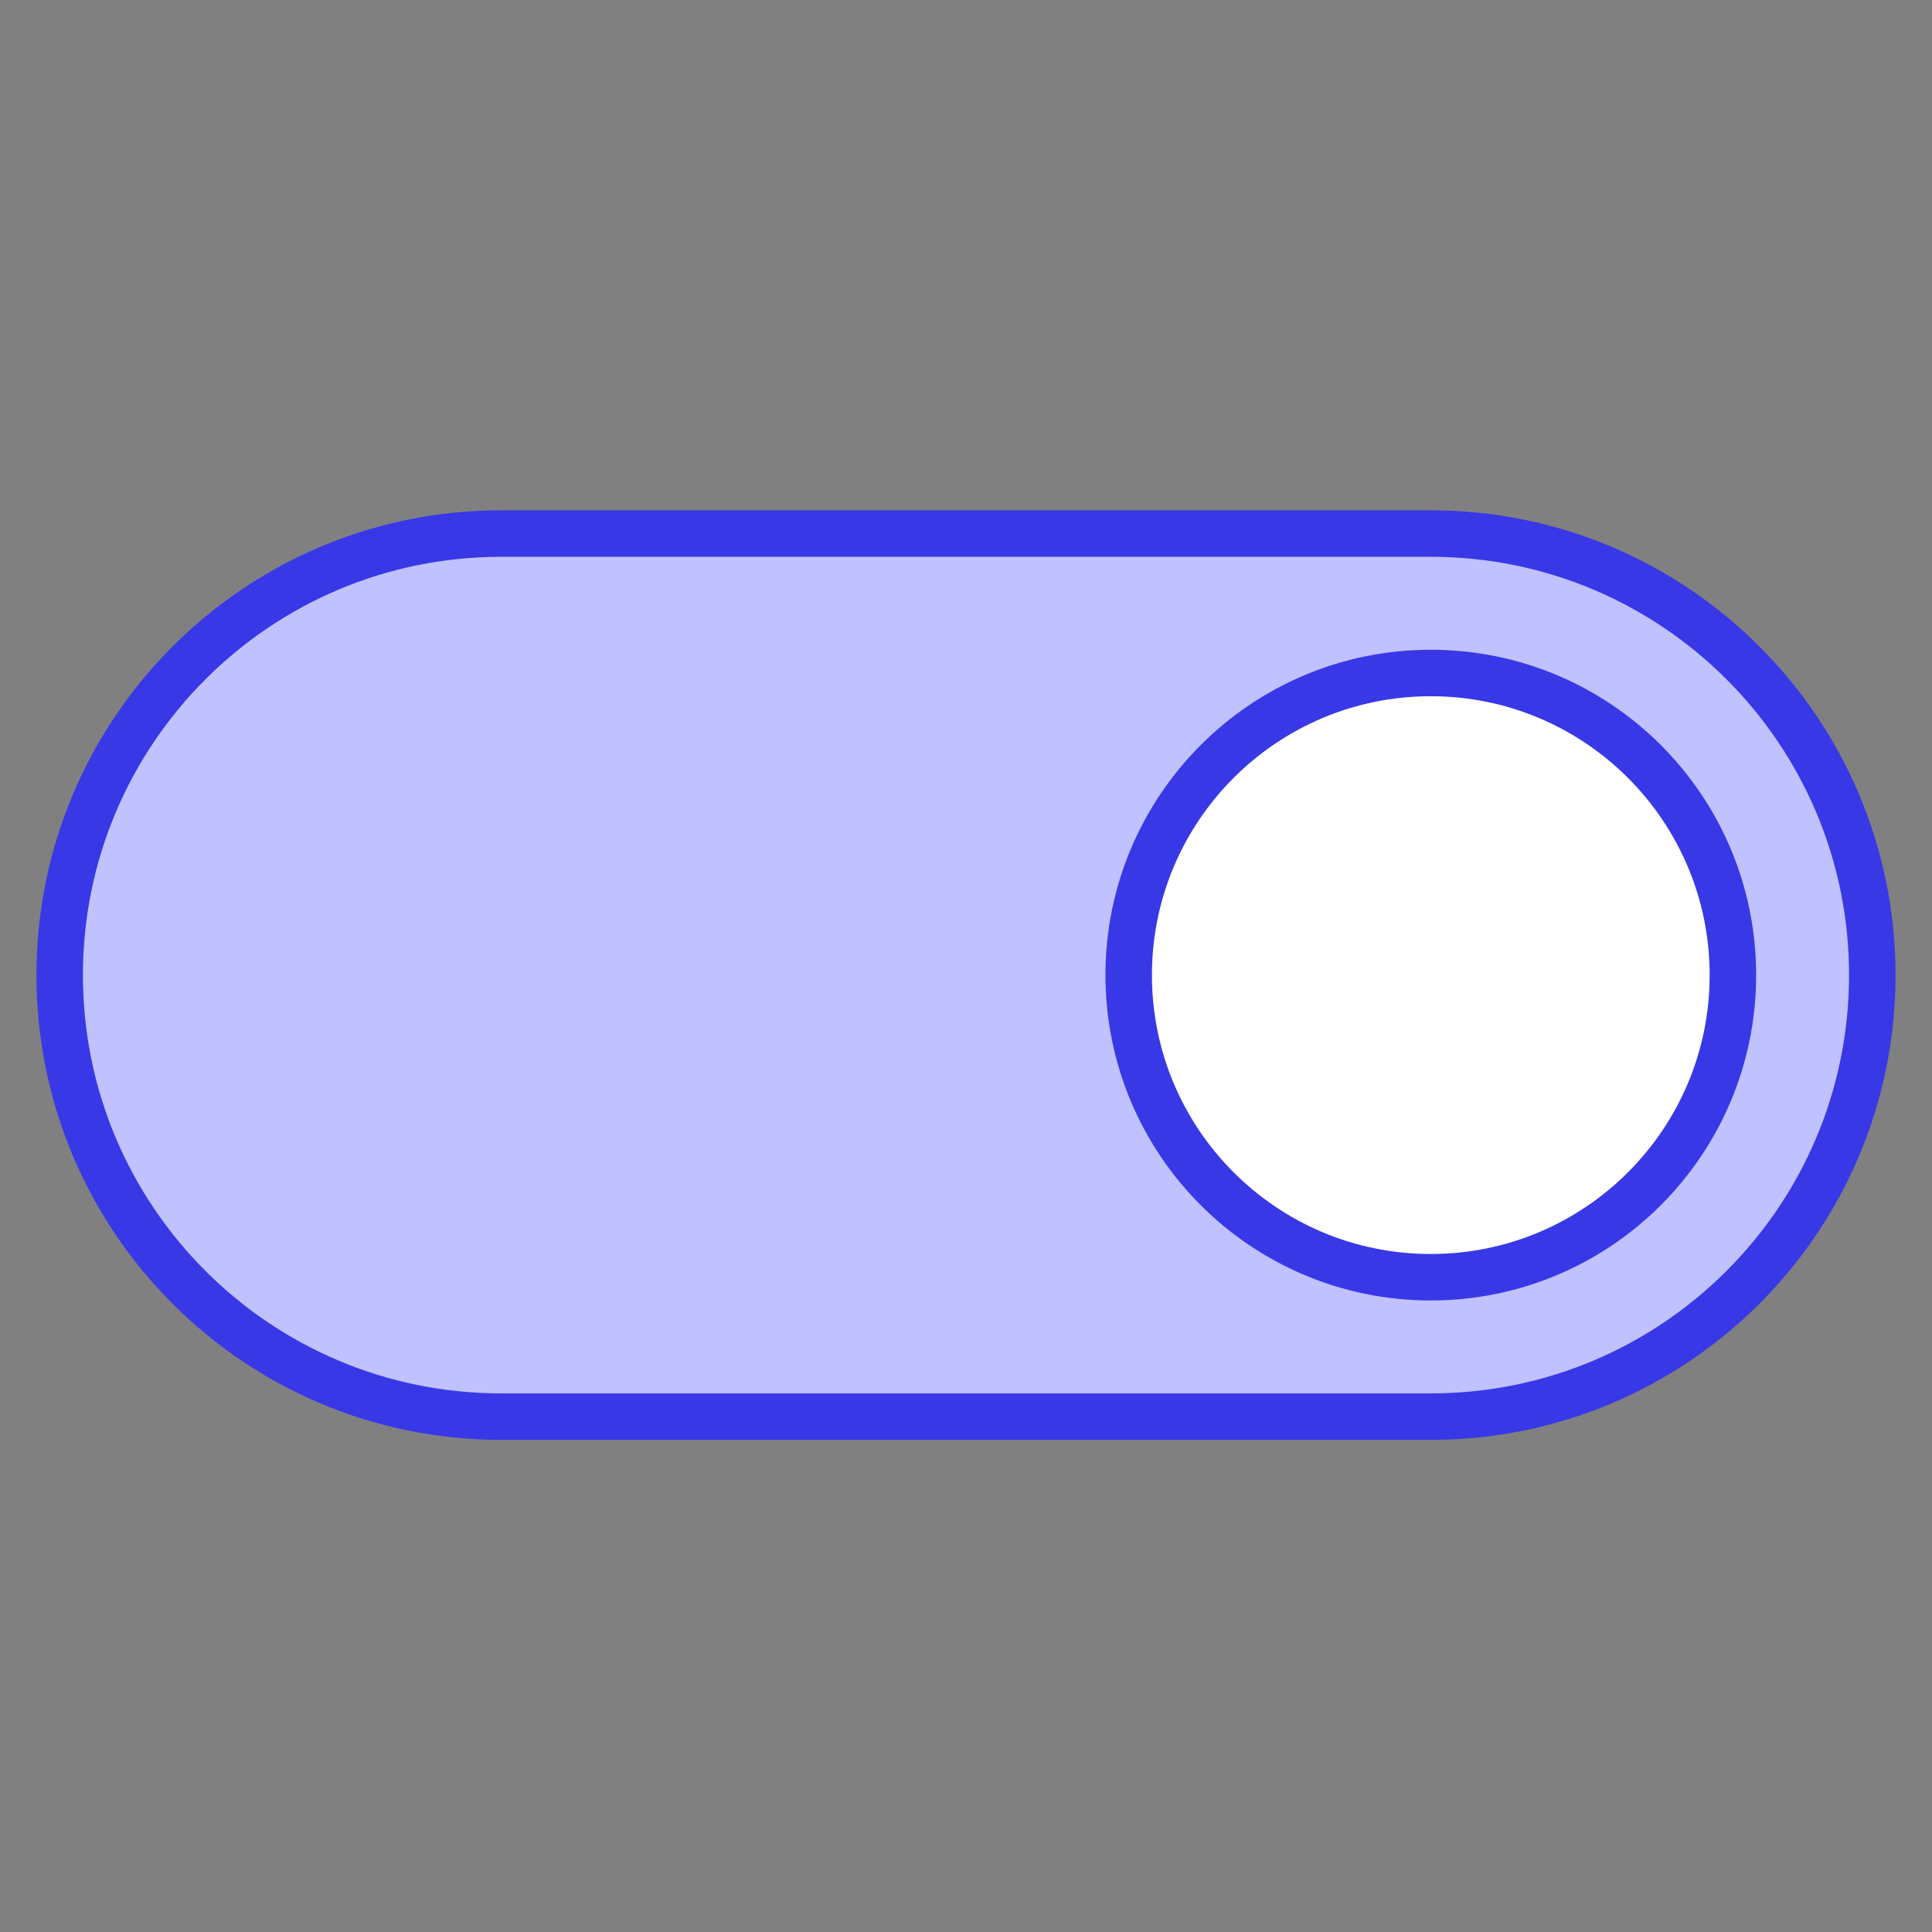 <svg width="53" height="53" viewBox="0 0 53 53" fill="none" xmlns="http://www.w3.org/2000/svg">
<rect x="0" y="0" width="53" height="53" fill="#808080" stroke="none"/>
<path d="M13.75 14.637H39.25C45.94 14.637 51.362 20.061 51.362 26.75C51.362 33.44 45.94 38.862 39.25 38.862H13.75C7.06 38.862 1.637 33.44 1.637 26.75C1.637 20.061 7.06 14.637 13.75 14.637Z" fill="#C0C1FF" stroke="#3838E7" stroke-width="1.275"/>
<path d="M39.25 35.038C34.673 35.038 30.963 31.327 30.963 26.75C30.963 22.173 34.673 18.462 39.25 18.462C43.827 18.462 47.538 22.173 47.538 26.75C47.538 31.327 43.827 35.038 39.25 35.038Z" fill="white" stroke="#3838E7" stroke-width="1.275"/>
</svg>
